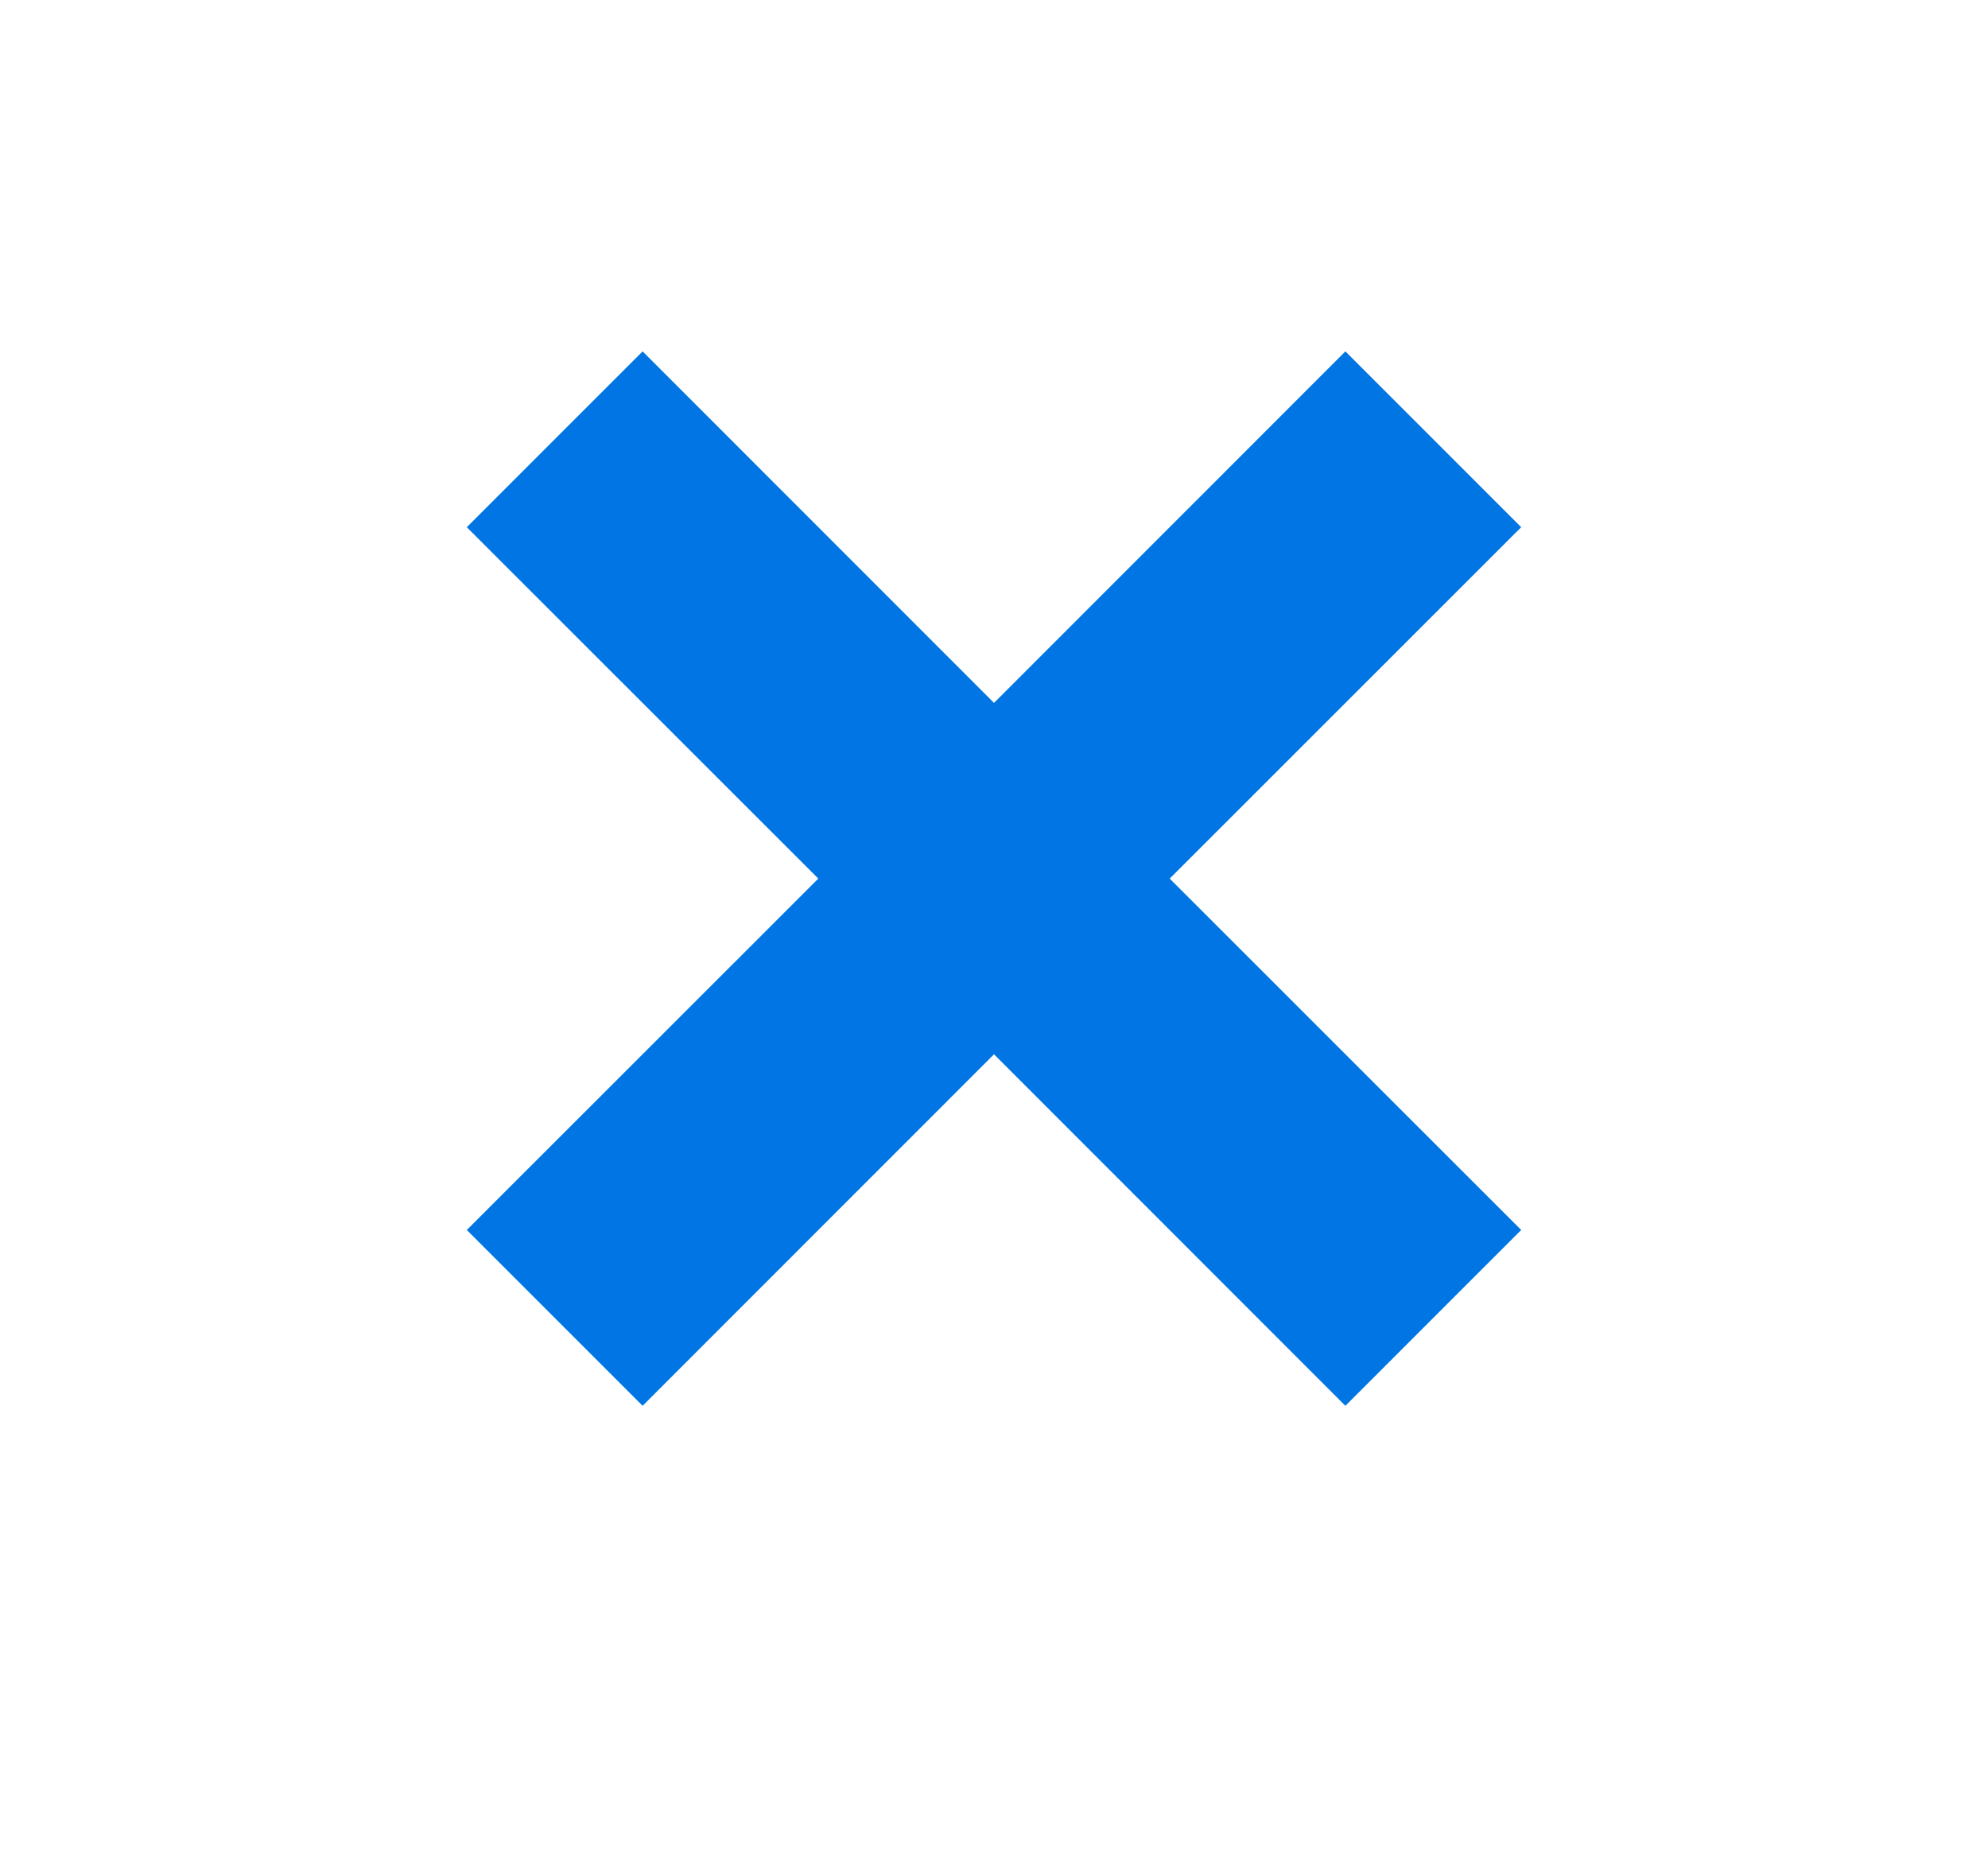 <svg xmlns="http://www.w3.org/2000/svg" width="16" height="15" viewBox="0 0 16 15" fill="none">
<path xmlns="http://www.w3.org/2000/svg" fill-rule="evenodd" clip-rule="evenodd" d="M9.414 7.071L12.243 4.243L10.828 2.828L8 5.657L5.172 2.828L3.757 4.243L6.586 7.071L3.757 9.899L5.172 11.314L8 8.485L10.828 11.314L12.243 9.899L9.414 7.071Z" fill="#0075E3"/>
</svg>